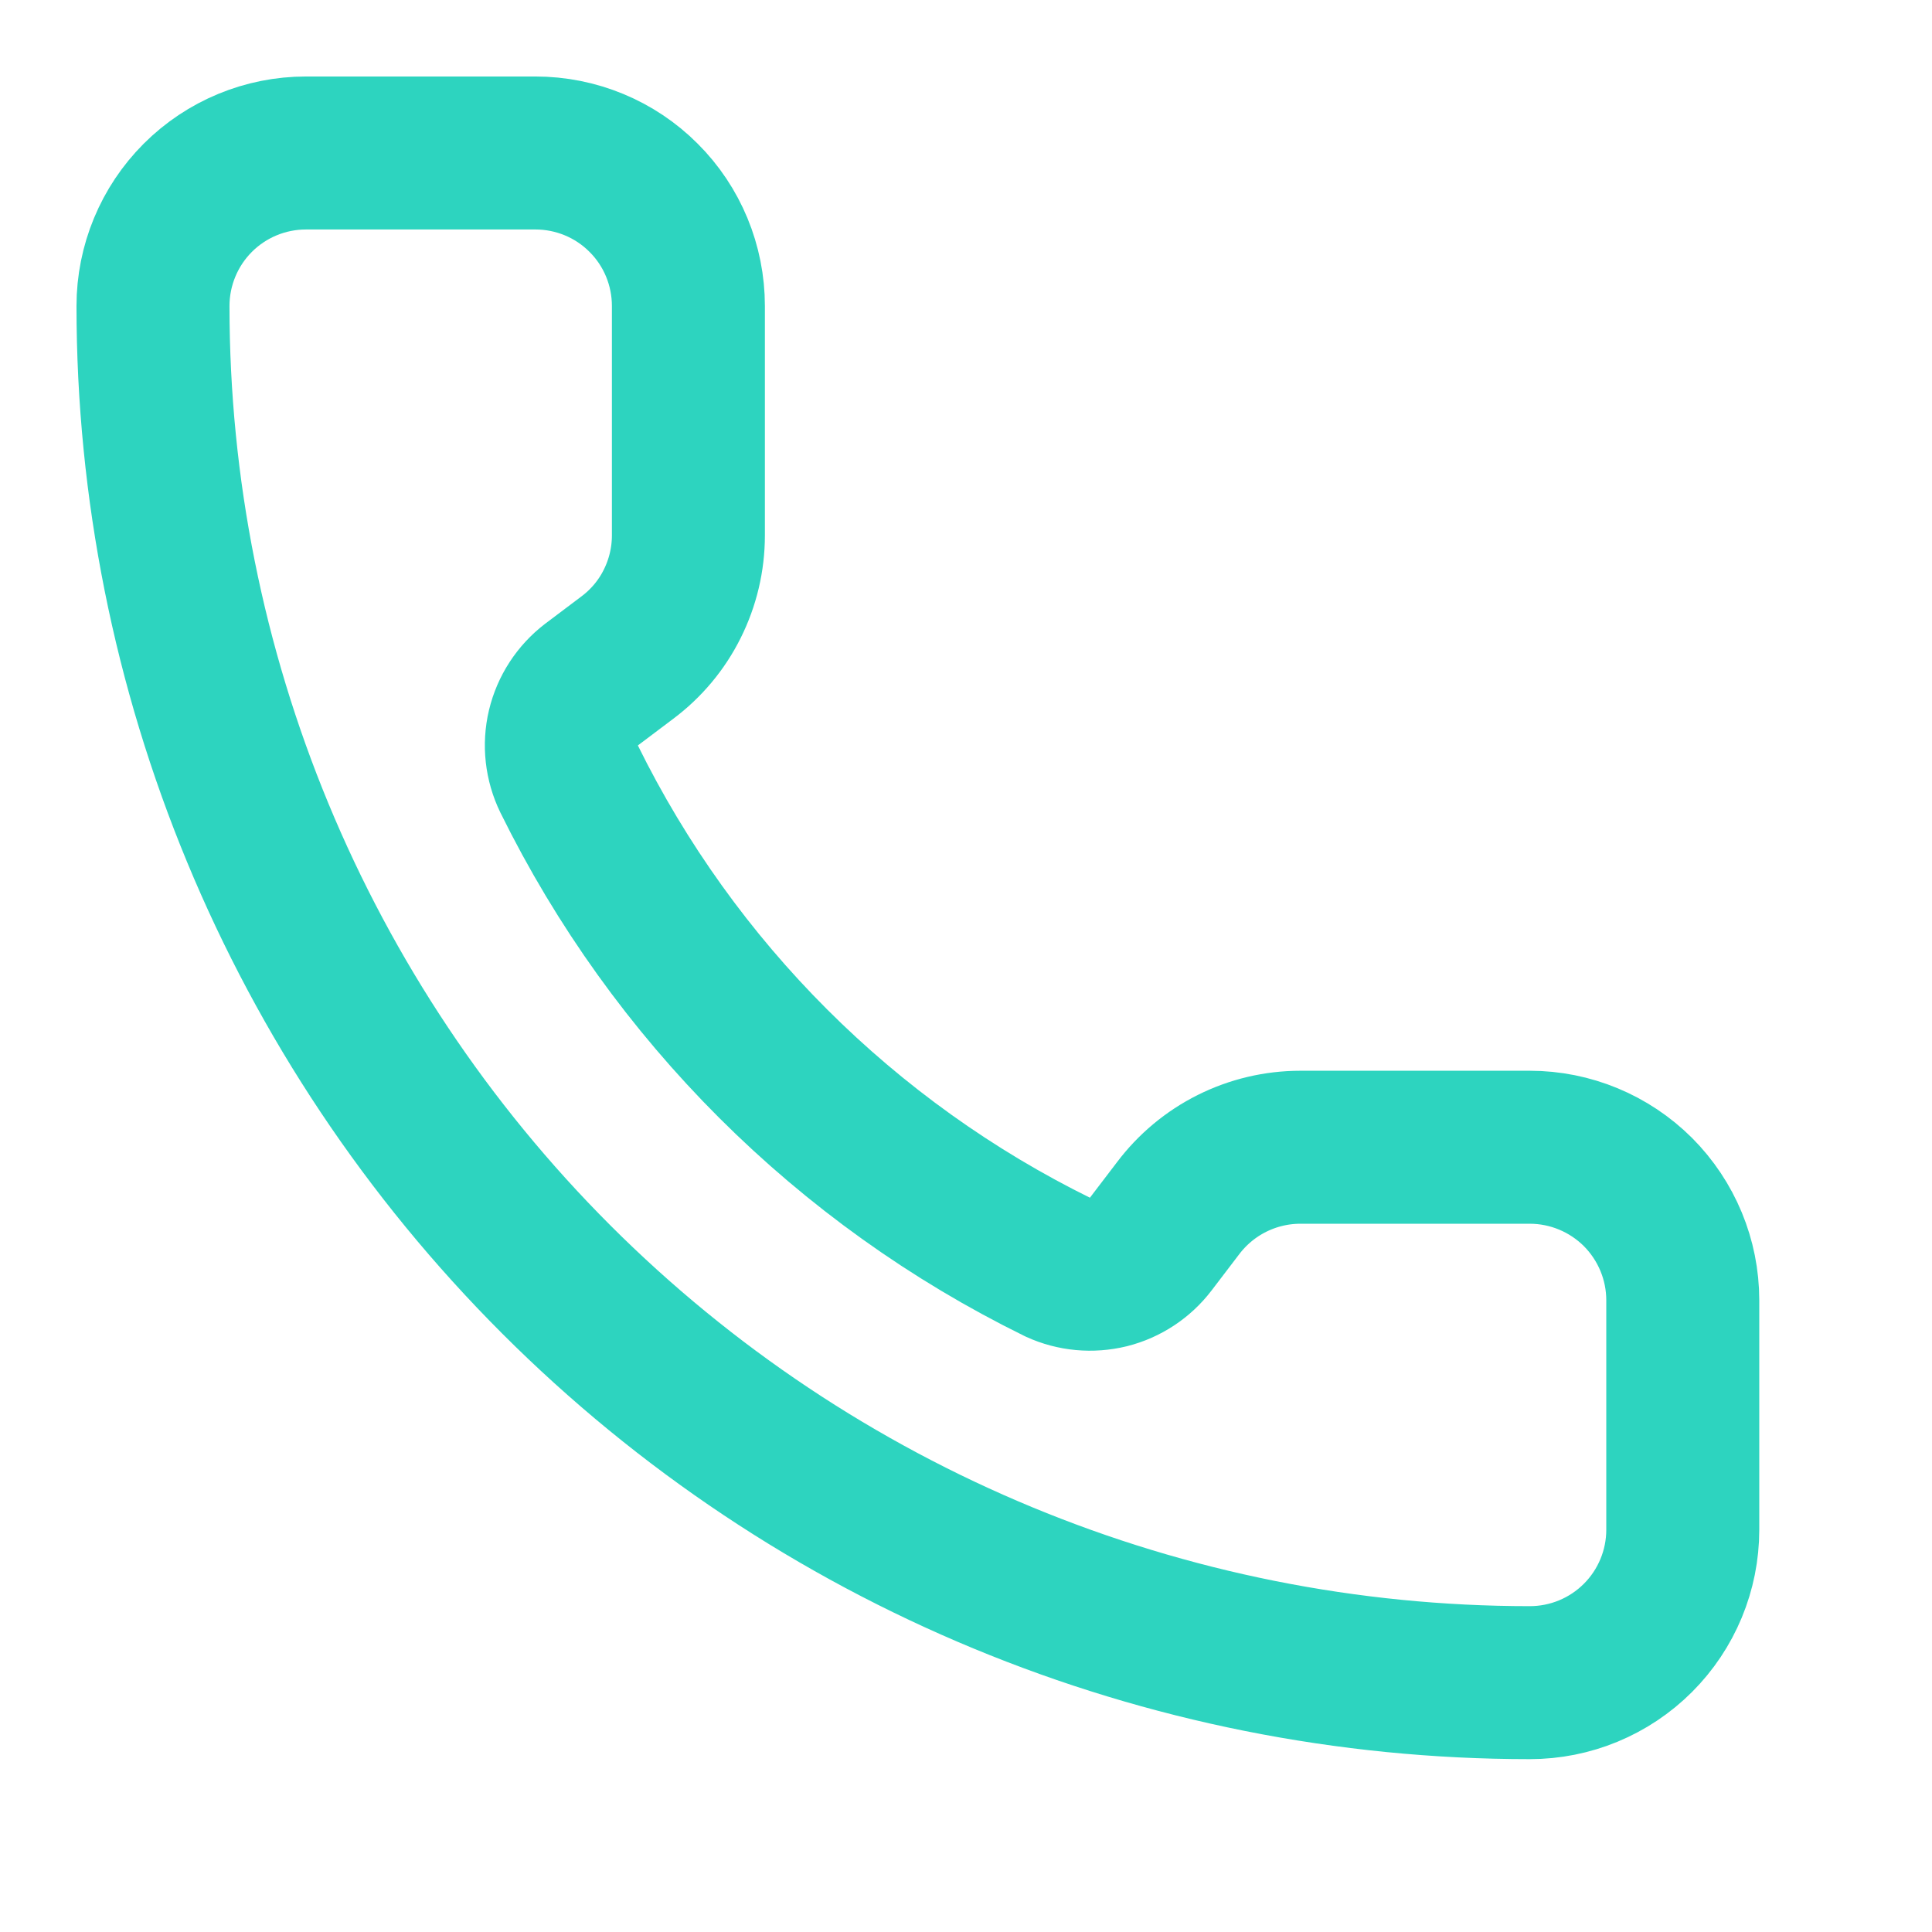 <svg preserveAspectRatio="none" width="100%" height="100%" overflow="visible" style="display: block;" viewBox="0 0 16 16" fill="none" xmlns="http://www.w3.org/2000/svg">
<g id="Icon">
<path id="Vector" d="M8.762 10.495C8.893 10.555 9.04 10.568 9.18 10.534C9.319 10.499 9.443 10.417 9.53 10.303L9.755 10.008C9.873 9.851 10.026 9.723 10.202 9.635C10.378 9.547 10.572 9.501 10.769 9.501H12.669C13.005 9.501 13.327 9.635 13.565 9.872C13.802 10.11 13.936 10.432 13.936 10.768V12.669C13.936 13.005 13.802 13.327 13.565 13.564C13.327 13.802 13.005 13.935 12.669 13.935C9.645 13.935 6.745 12.734 4.607 10.596C2.468 8.458 1.267 5.558 1.267 2.534C1.267 2.198 1.401 1.875 1.638 1.638C1.876 1.4 2.198 1.267 2.534 1.267H4.434C4.77 1.267 5.093 1.4 5.33 1.638C5.568 1.875 5.701 2.198 5.701 2.534V4.434C5.701 4.631 5.655 4.825 5.567 5.001C5.48 5.176 5.352 5.329 5.194 5.447L4.898 5.67C4.782 5.759 4.7 5.885 4.666 6.027C4.632 6.17 4.649 6.319 4.713 6.451C5.579 8.209 7.003 9.631 8.762 10.495Z" stroke="#2DD4BF" stroke-width="1.267" stroke-linecap="round" stroke-linejoin="round"/>
</g>
</svg>
